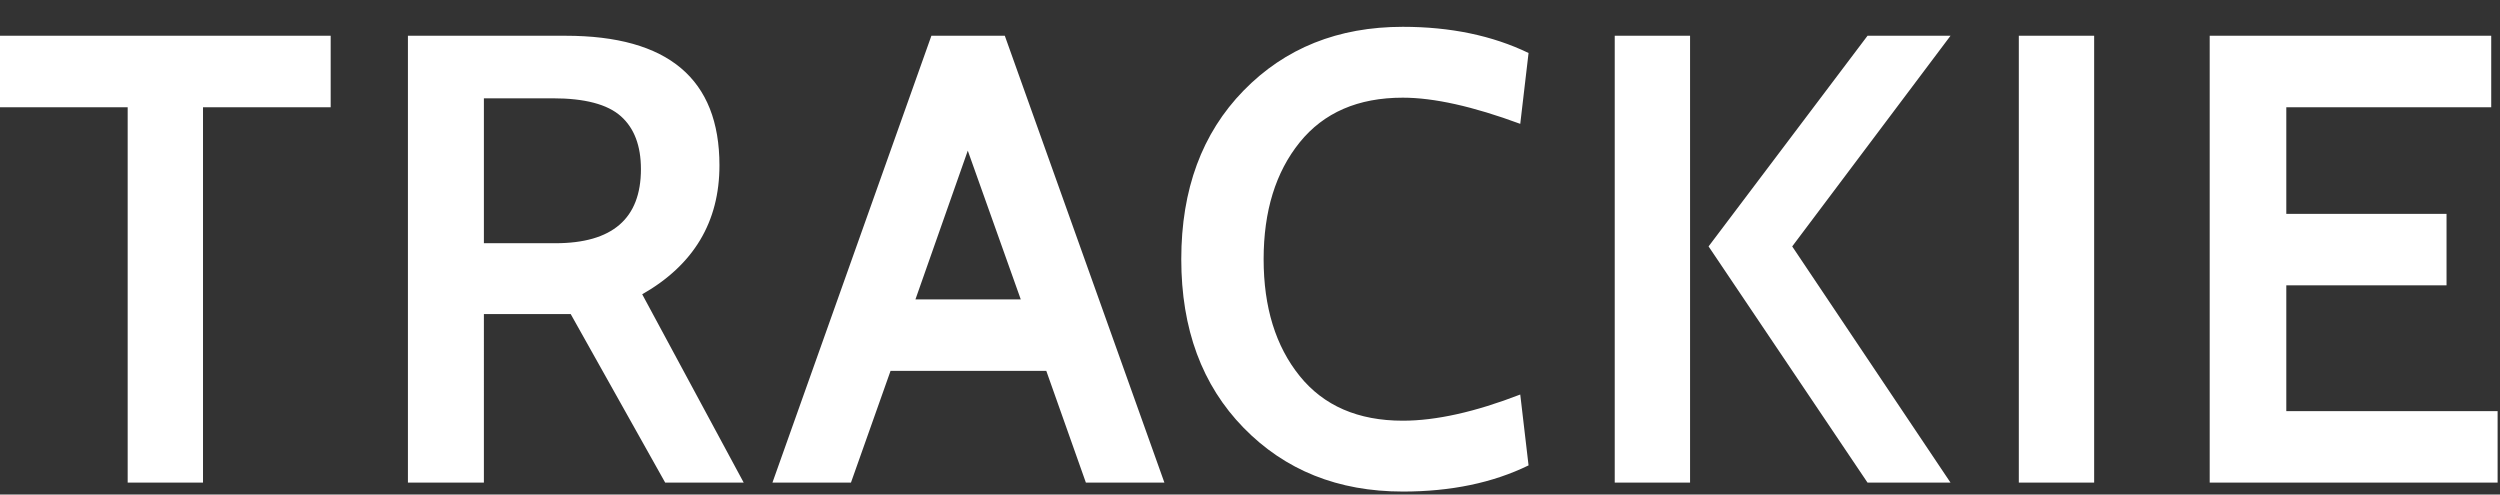 <svg clip-rule="evenodd" fill-rule="evenodd" stroke-linejoin="round" stroke-miterlimit="2" viewBox="0 0 91 18" xmlns="http://www.w3.org/2000/svg" xmlns:xlink="http://www.w3.org/1999/xlink"><rect x="0" y="0" width="91" height="18" fill="#333333" stroke="none"/><clipPath id="a"><path clip-rule="evenodd" d="m0 0h397v74h-397z"/></clipPath><g clip-path="url(#a)" transform="matrix(.229 0 0 .229 0 .976)"><path d="m222.977 73.871c-10.283 0-18.722-3.382-25.317-10.147-6.596-6.765-9.894-15.694-9.894-26.788 0-11.095 3.298-20.024 9.894-26.789 6.595-6.765 15.034-10.147 25.317-10.147 7.576 0 14.239 1.387 19.99 4.16l-1.32 11.264c-7.508-2.774-13.732-4.161-18.67-4.161-7.103 0-12.566 2.368-16.388 7.103-3.822 4.736-5.733 10.925-5.733 18.57 0 7.644 1.911 13.833 5.733 18.569 3.822 4.735 9.285 7.103 16.388 7.103 5.276 0 11.5-1.387 18.67-4.161l1.32 11.264c-5.683 2.773-12.346 4.16-19.99 4.16zm-170.415-61.086h-20.294v59.666h-11.974v-59.666h-20.294v-11.364h52.562zm280.308 59.666h-11.974v-71.03h11.974zm63.115-59.666h-32.572v16.946h25.469v11.365h-25.469v19.99h33.587v11.365h-45.764v-71.03h44.749zm-85.946 59.666h-13.191l-25.267-37.545 25.267-33.485h13.191l-25.165 33.485zm-41.4 0h-11.974v-71.03h11.974zm-191.724 0h-12.075v-71.03h25.064c16.303 0 24.454 6.866 24.454 20.598 0 8.997-4.092 15.83-12.278 20.497l16.134 29.935h-12.481l-15.018-26.789h-13.8zm108.169 0h-12.481l-6.291-17.758h-24.759l-6.292 17.758h-12.481l25.267-71.03h11.669zm-22.831-29.123-8.422-23.643-8.321 23.643zm-74.379-31.963h-10.959v23.034h11.365c9.065 0 13.597-3.924 13.597-11.771 0-3.721-1.065-6.528-3.196-8.422s-5.733-2.841-10.807-2.841z" fill="#fff" fill-rule="nonzero"/></g></svg>